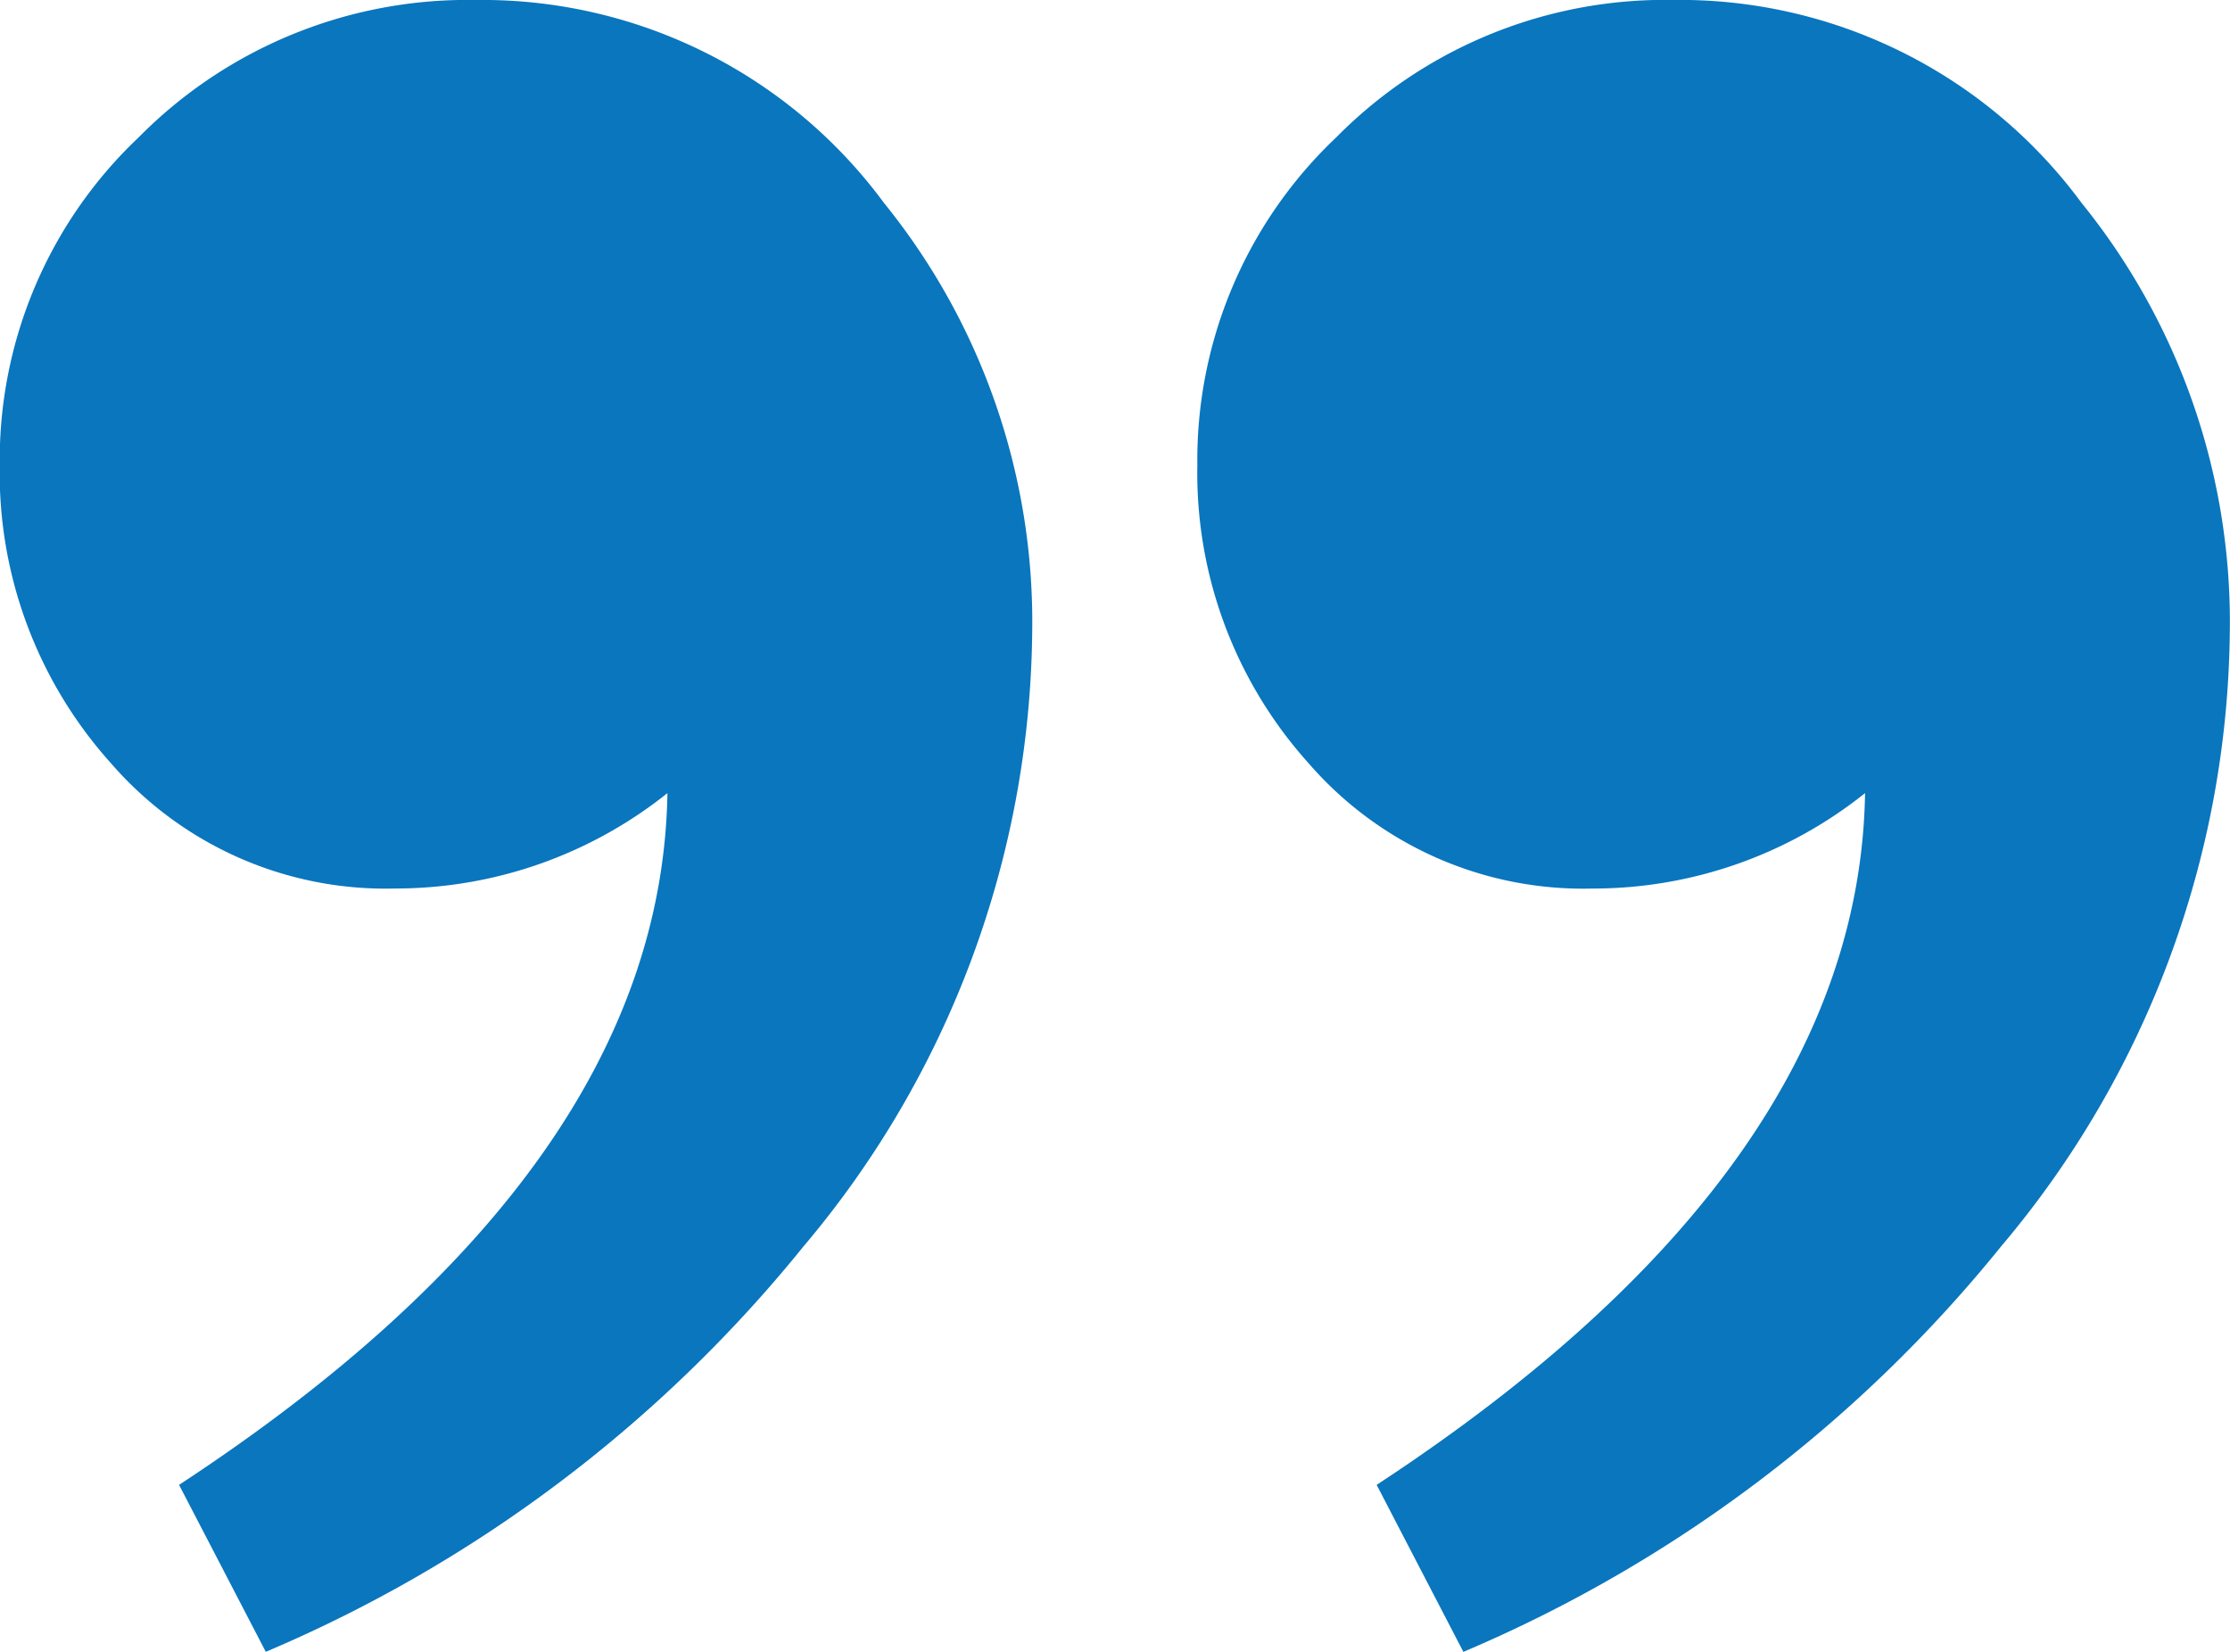 <svg xmlns="http://www.w3.org/2000/svg" width="54" height="40" viewBox="0 0 54 40"><g id="Group_6193" data-name="Group 6193" transform="translate(-808.009 -834.467)"><path id="Path_11" data-name="Path 11" d="M846.83,874.467l-2.1-4.044q11.677-7.656,11.827-16.751a10.546,10.546,0,0,1-6.588,2.311,8.8,8.8,0,0,1-6.886-3.033,10.505,10.505,0,0,1-2.695-7.22,10.757,10.757,0,0,1,3.369-7.942,11.186,11.186,0,0,1,8.159-3.322,12.08,12.08,0,0,1,9.88,4.91,16.119,16.119,0,0,1,3.593,10.4,23.39,23.39,0,0,1-5.539,14.874A33.584,33.584,0,0,1,846.83,874.467Z" transform="translate(-3.385 0)" fill="#0976be"/><path id="Path_12" data-name="Path 12" d="M814.445,874.466l-2.1-4.043q11.677-7.656,11.826-16.751a10.546,10.546,0,0,1-6.587,2.31,8.8,8.8,0,0,1-6.887-3.032,10.511,10.511,0,0,1-2.694-7.221,10.755,10.755,0,0,1,3.369-7.941,11.185,11.185,0,0,1,8.159-3.321,12.08,12.08,0,0,1,9.88,4.909,16.122,16.122,0,0,1,3.593,10.4,23.389,23.389,0,0,1-5.539,14.874A33.583,33.583,0,0,1,814.445,874.466Z" transform="translate(0 0)" fill="#0976be"/></g></svg>